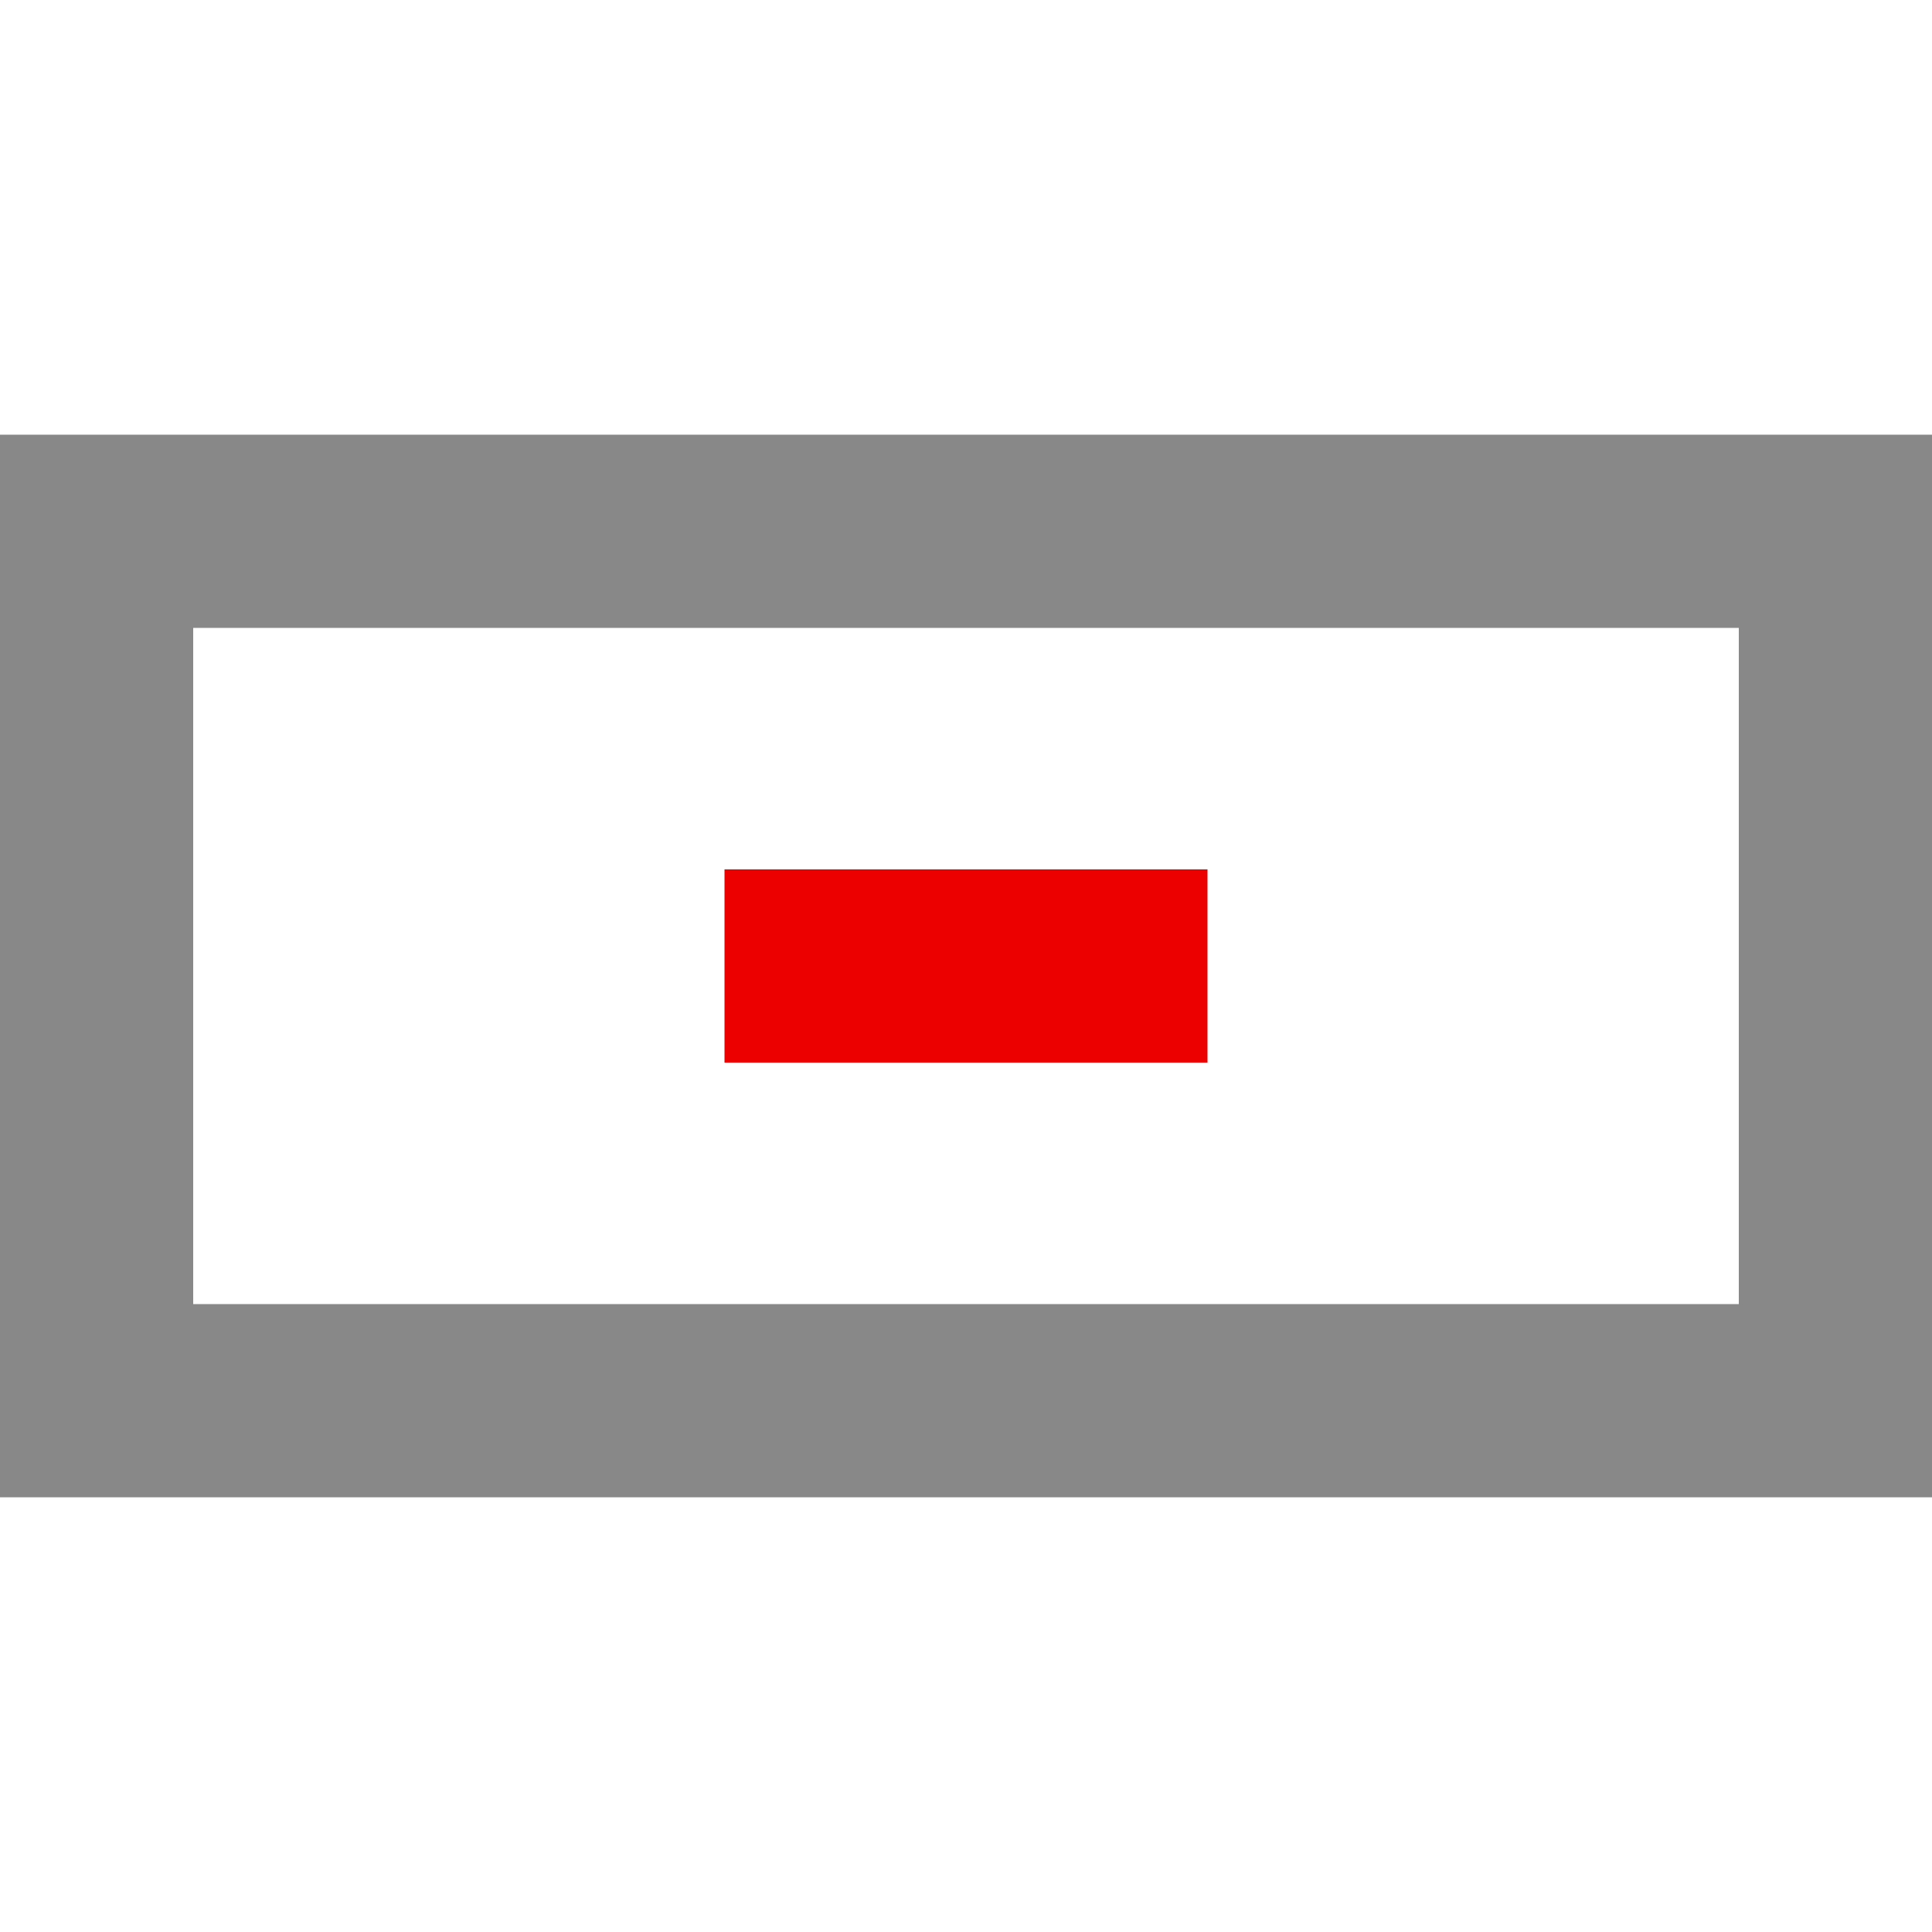 <svg xmlns="http://www.w3.org/2000/svg" width="400" height="400" viewBox="0 0 400 400">
  <g>
    <rect id="left-bar" x="0" y="110" width="40" height="180" fill="#888"/>
    <rect id="right-bar" x="360" y="110" width="40" height="180" fill="#888"/>
    <rect id="top-bar" x="0" y="90" width="400" height="40" fill="#888"/>
    <rect id="top-bar" x="0" y="270" width="400" height="40" fill="#888"/>
  </g>
  <g id="minus">
    <rect id="minus-bar" x="150" y="180" width="100" height="40" fill="#ed0000"/>
  </g>
</svg>
